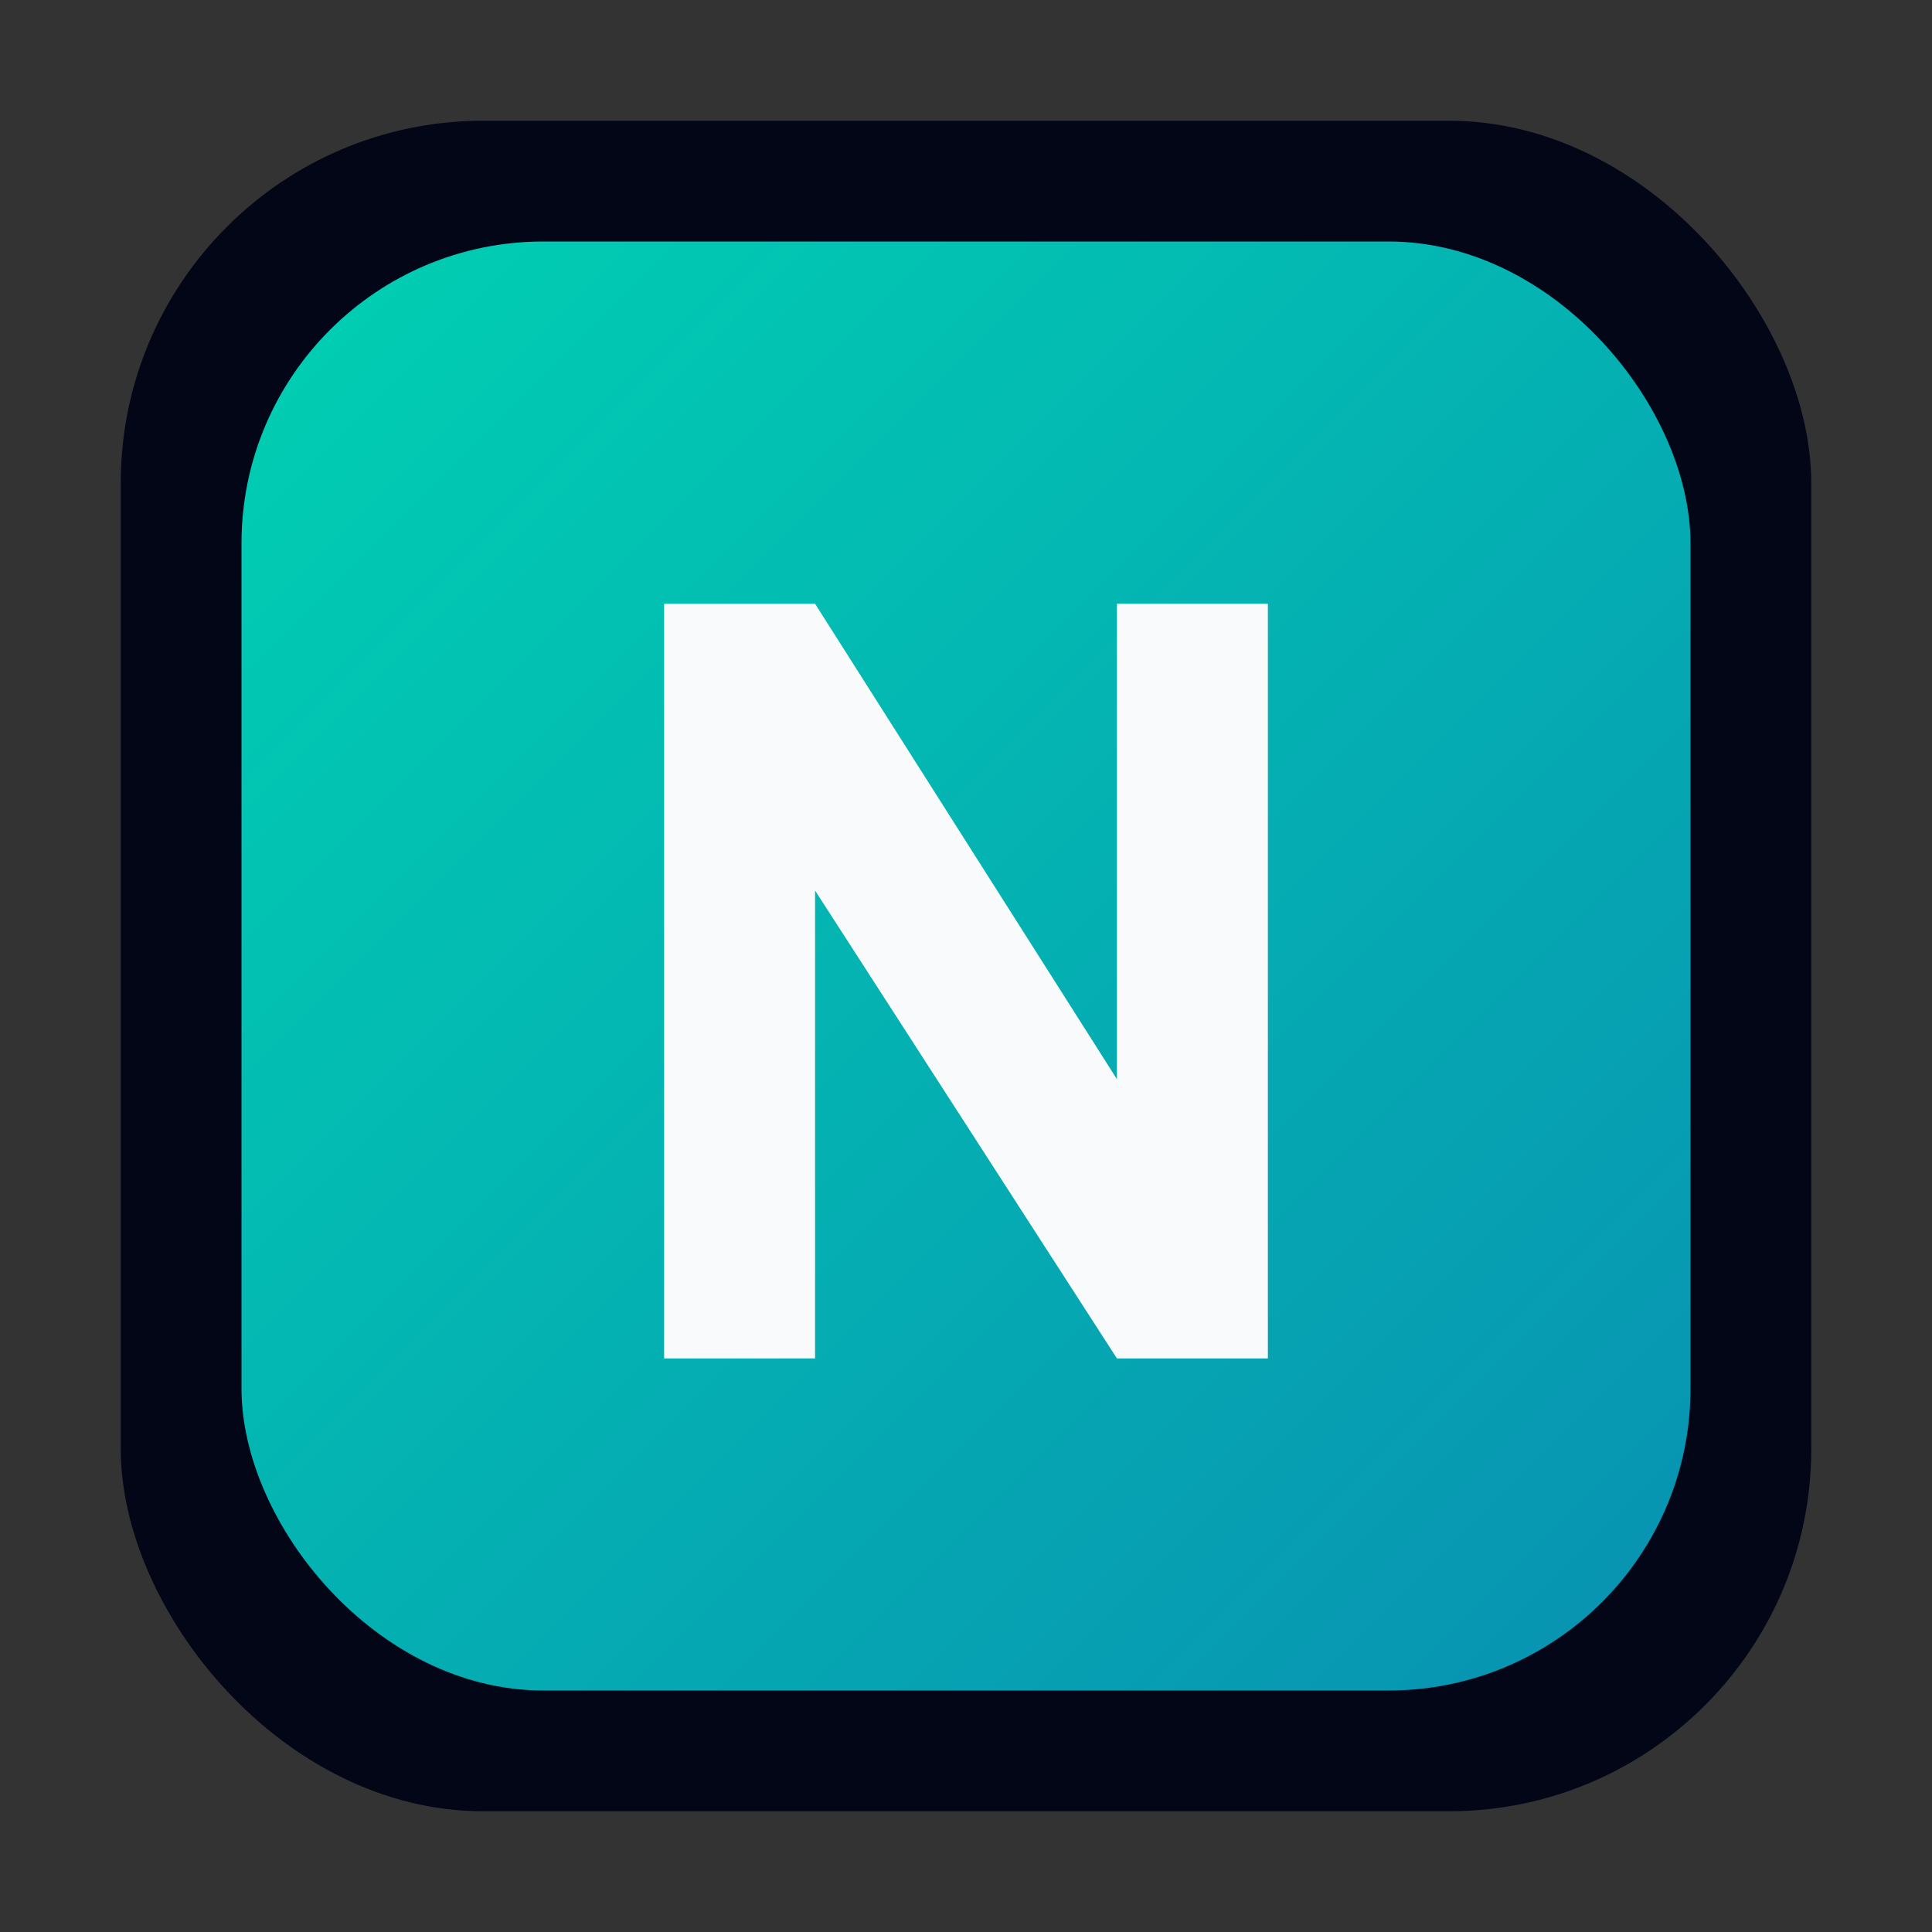 <svg width="512" height="512" viewBox="0 0 512 512" xmlns="http://www.w3.org/2000/svg">
  <rect x="0" y="0" width="512" height="512" fill="#333333" stroke="none"/>
  <defs>
    <linearGradient id="bg" x1="0" y1="0" x2="1" y2="1">
      <stop offset="0%" stop-color="#00D1B2"></stop>
      <stop offset="100%" stop-color="#0891B2"></stop>
    </linearGradient>
  </defs>
  <rect x="32" y="32" width="448" height="448" rx="96" fill="#020617"></rect>
  <rect x="64" y="64" width="384" height="384" rx="80" fill="url(#bg)"></rect>
  <path d="M176 360V160h40l80 126V160h40v200h-40l-80-124v124h-40z" fill="#F9FAFB"></path>
</svg>
